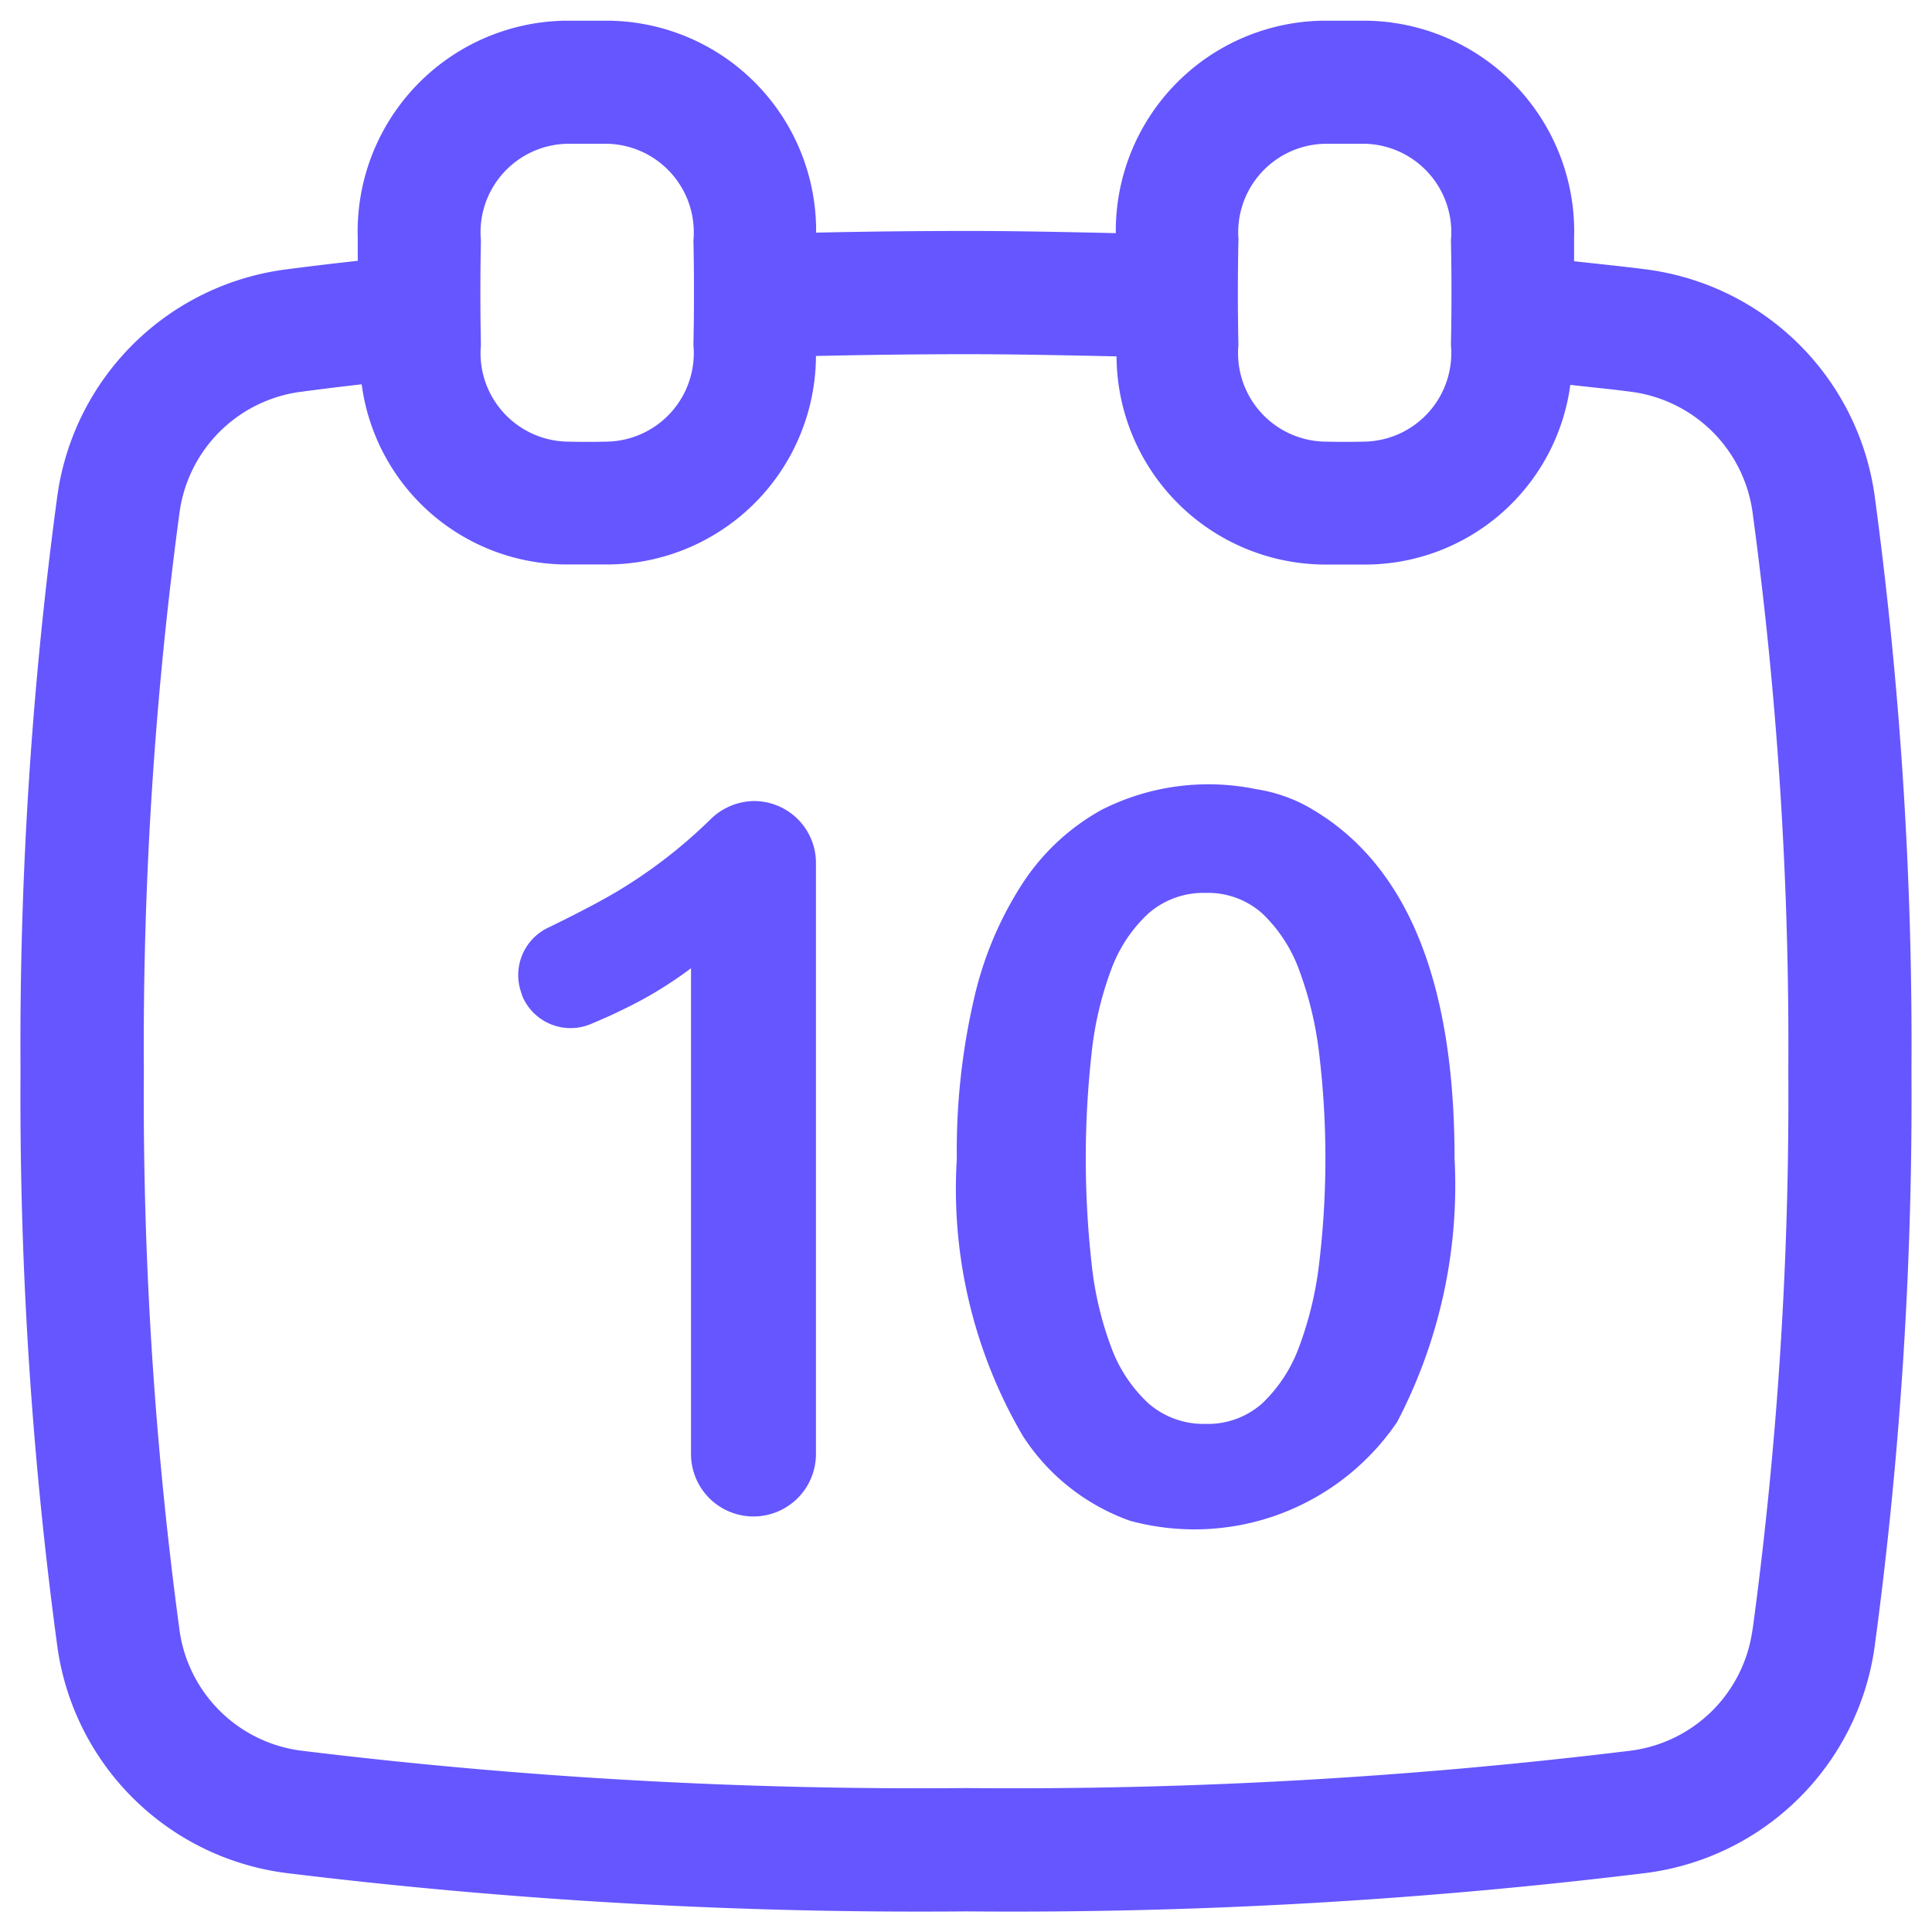 <svg id="_10_years" data-name="10 years" xmlns="http://www.w3.org/2000/svg" xmlns:xlink="http://www.w3.org/1999/xlink" width="24" height="24" viewBox="0 0 24 24">
  <defs>
    <clipPath id="clip-path">
      <rect id="Rectángulo_1517" data-name="Rectángulo 1517" width="24" height="24" fill="#6556ff"/>
    </clipPath>
  </defs>
  <g id="Grupo_7273" data-name="Grupo 7273" clip-path="url(#clip-path)">
    <path id="Trazado_2611" data-name="Trazado 2611" d="M23.352,6.226A3.292,3.292,0,0,0,20.5,3.409c-.294-.038-.588-.067-.882-.1,0-.1,0-.194,0-.29A2.619,2.619,0,0,0,17.04.321q-.271,0-.543,0A2.611,2.611,0,0,0,13.925,2.96c-.606-.013-1.215-.027-1.813-.027-.652,0-1.286.007-1.91.021A2.609,2.609,0,0,0,7.629.321q-.271,0-.543,0a2.619,2.619,0,0,0-2.578,2.7c0,.094,0,.189,0,.283-.322.035-.619.071-.884.106A3.292,3.292,0,0,0,.776,6.226,50.845,50.845,0,0,0,.319,13.37a50.868,50.868,0,0,0,.457,7.145,3.291,3.291,0,0,0,2.849,2.817,64.815,64.815,0,0,0,8.439.476,64.687,64.687,0,0,0,8.438-.476,3.29,3.29,0,0,0,2.85-2.817,50.993,50.993,0,0,0,.457-7.145,50.97,50.97,0,0,0-.457-7.144M15.45,3.05a1.1,1.1,0,0,1,1.07-1.2l.25,0,.248,0a1.1,1.1,0,0,1,1.07,1.2c.009.432.009.865,0,1.3a1.1,1.1,0,0,1-1.07,1.2q-.25.006-.5,0a1.1,1.1,0,0,1-1.07-1.2c-.009-.432-.009-.863,0-1.3m-9.41,0a1.1,1.1,0,0,1,1.07-1.2q.25,0,.5,0a1.1,1.1,0,0,1,1.07,1.2c.009.433.009.864,0,1.3a1.1,1.1,0,0,1-1.07,1.2q-.25.006-.5,0a1.1,1.1,0,0,1-1.07-1.2q-.013-.648,0-1.3M21.835,20.3A1.751,1.751,0,0,1,20.3,21.814a63.083,63.083,0,0,1-8.236.462,63.2,63.2,0,0,1-8.237-.462A1.751,1.751,0,0,1,2.292,20.3a49.481,49.481,0,0,1-.441-6.927,49.457,49.457,0,0,1,.441-6.926A1.75,1.75,0,0,1,3.826,4.928c.222-.03.467-.06.731-.09a2.575,2.575,0,0,0,2.53,2.238l.271,0,.273,0A2.6,2.6,0,0,0,10.2,4.486c.61-.013,1.231-.022,1.867-.022s1.245.014,1.867.027A2.6,2.6,0,0,0,16.5,7.077l.271,0,.273,0a2.574,2.574,0,0,0,2.527-2.232c.244.028.489.051.732.083a1.75,1.75,0,0,1,1.534,1.516,49.3,49.3,0,0,1,.442,6.926,49.324,49.324,0,0,1-.442,6.927" transform="translate(-0.064 -0.064)" fill="#6556ff"/>
    <path id="Trazado_2612" data-name="Trazado 2612" d="M10.976,12.439a.782.782,0,0,0-.546.231,6.213,6.213,0,0,1-1.1.858c-.245.151-.612.338-.917.486a.652.652,0,0,0-.321.828l0,.009a.65.65,0,0,0,.857.357c.134-.056.266-.114.37-.166a5.019,5.019,0,0,0,.873-.526v6.034a.776.776,0,0,0,1.552,0V13.208a.769.769,0,0,0-.769-.769" transform="translate(-1.608 -2.488)" fill="#6556ff"/>
    <path id="Trazado_2613" data-name="Trazado 2613" d="M19.183,12.439a1.945,1.945,0,0,0-.609-.2,2.937,2.937,0,0,0-1.915.255,2.779,2.779,0,0,0-.975.9,4.416,4.416,0,0,0-.615,1.456,8.356,8.356,0,0,0-.212,1.982,6.069,6.069,0,0,0,.821,3.443,2.632,2.632,0,0,0,1.329,1.052A3.043,3.043,0,0,0,20.327,20.1a6.349,6.349,0,0,0,.713-3.274q0-3.377-1.857-4.387m.176,5.682a4.42,4.42,0,0,1-.25,1.046,1.838,1.838,0,0,1-.456.7,1.012,1.012,0,0,1-.706.257,1.038,1.038,0,0,1-.712-.257,1.793,1.793,0,0,1-.462-.7,4.209,4.209,0,0,1-.243-1.046,11.816,11.816,0,0,1,0-2.59,4.224,4.224,0,0,1,.243-1.046,1.789,1.789,0,0,1,.462-.7,1.038,1.038,0,0,1,.712-.257,1.012,1.012,0,0,1,.706.257,1.835,1.835,0,0,1,.456.7,4.437,4.437,0,0,1,.25,1.046,10.96,10.96,0,0,1,0,2.59" transform="translate(-2.971 -2.436)" fill="#6556ff"/>
  </g>
</svg>
